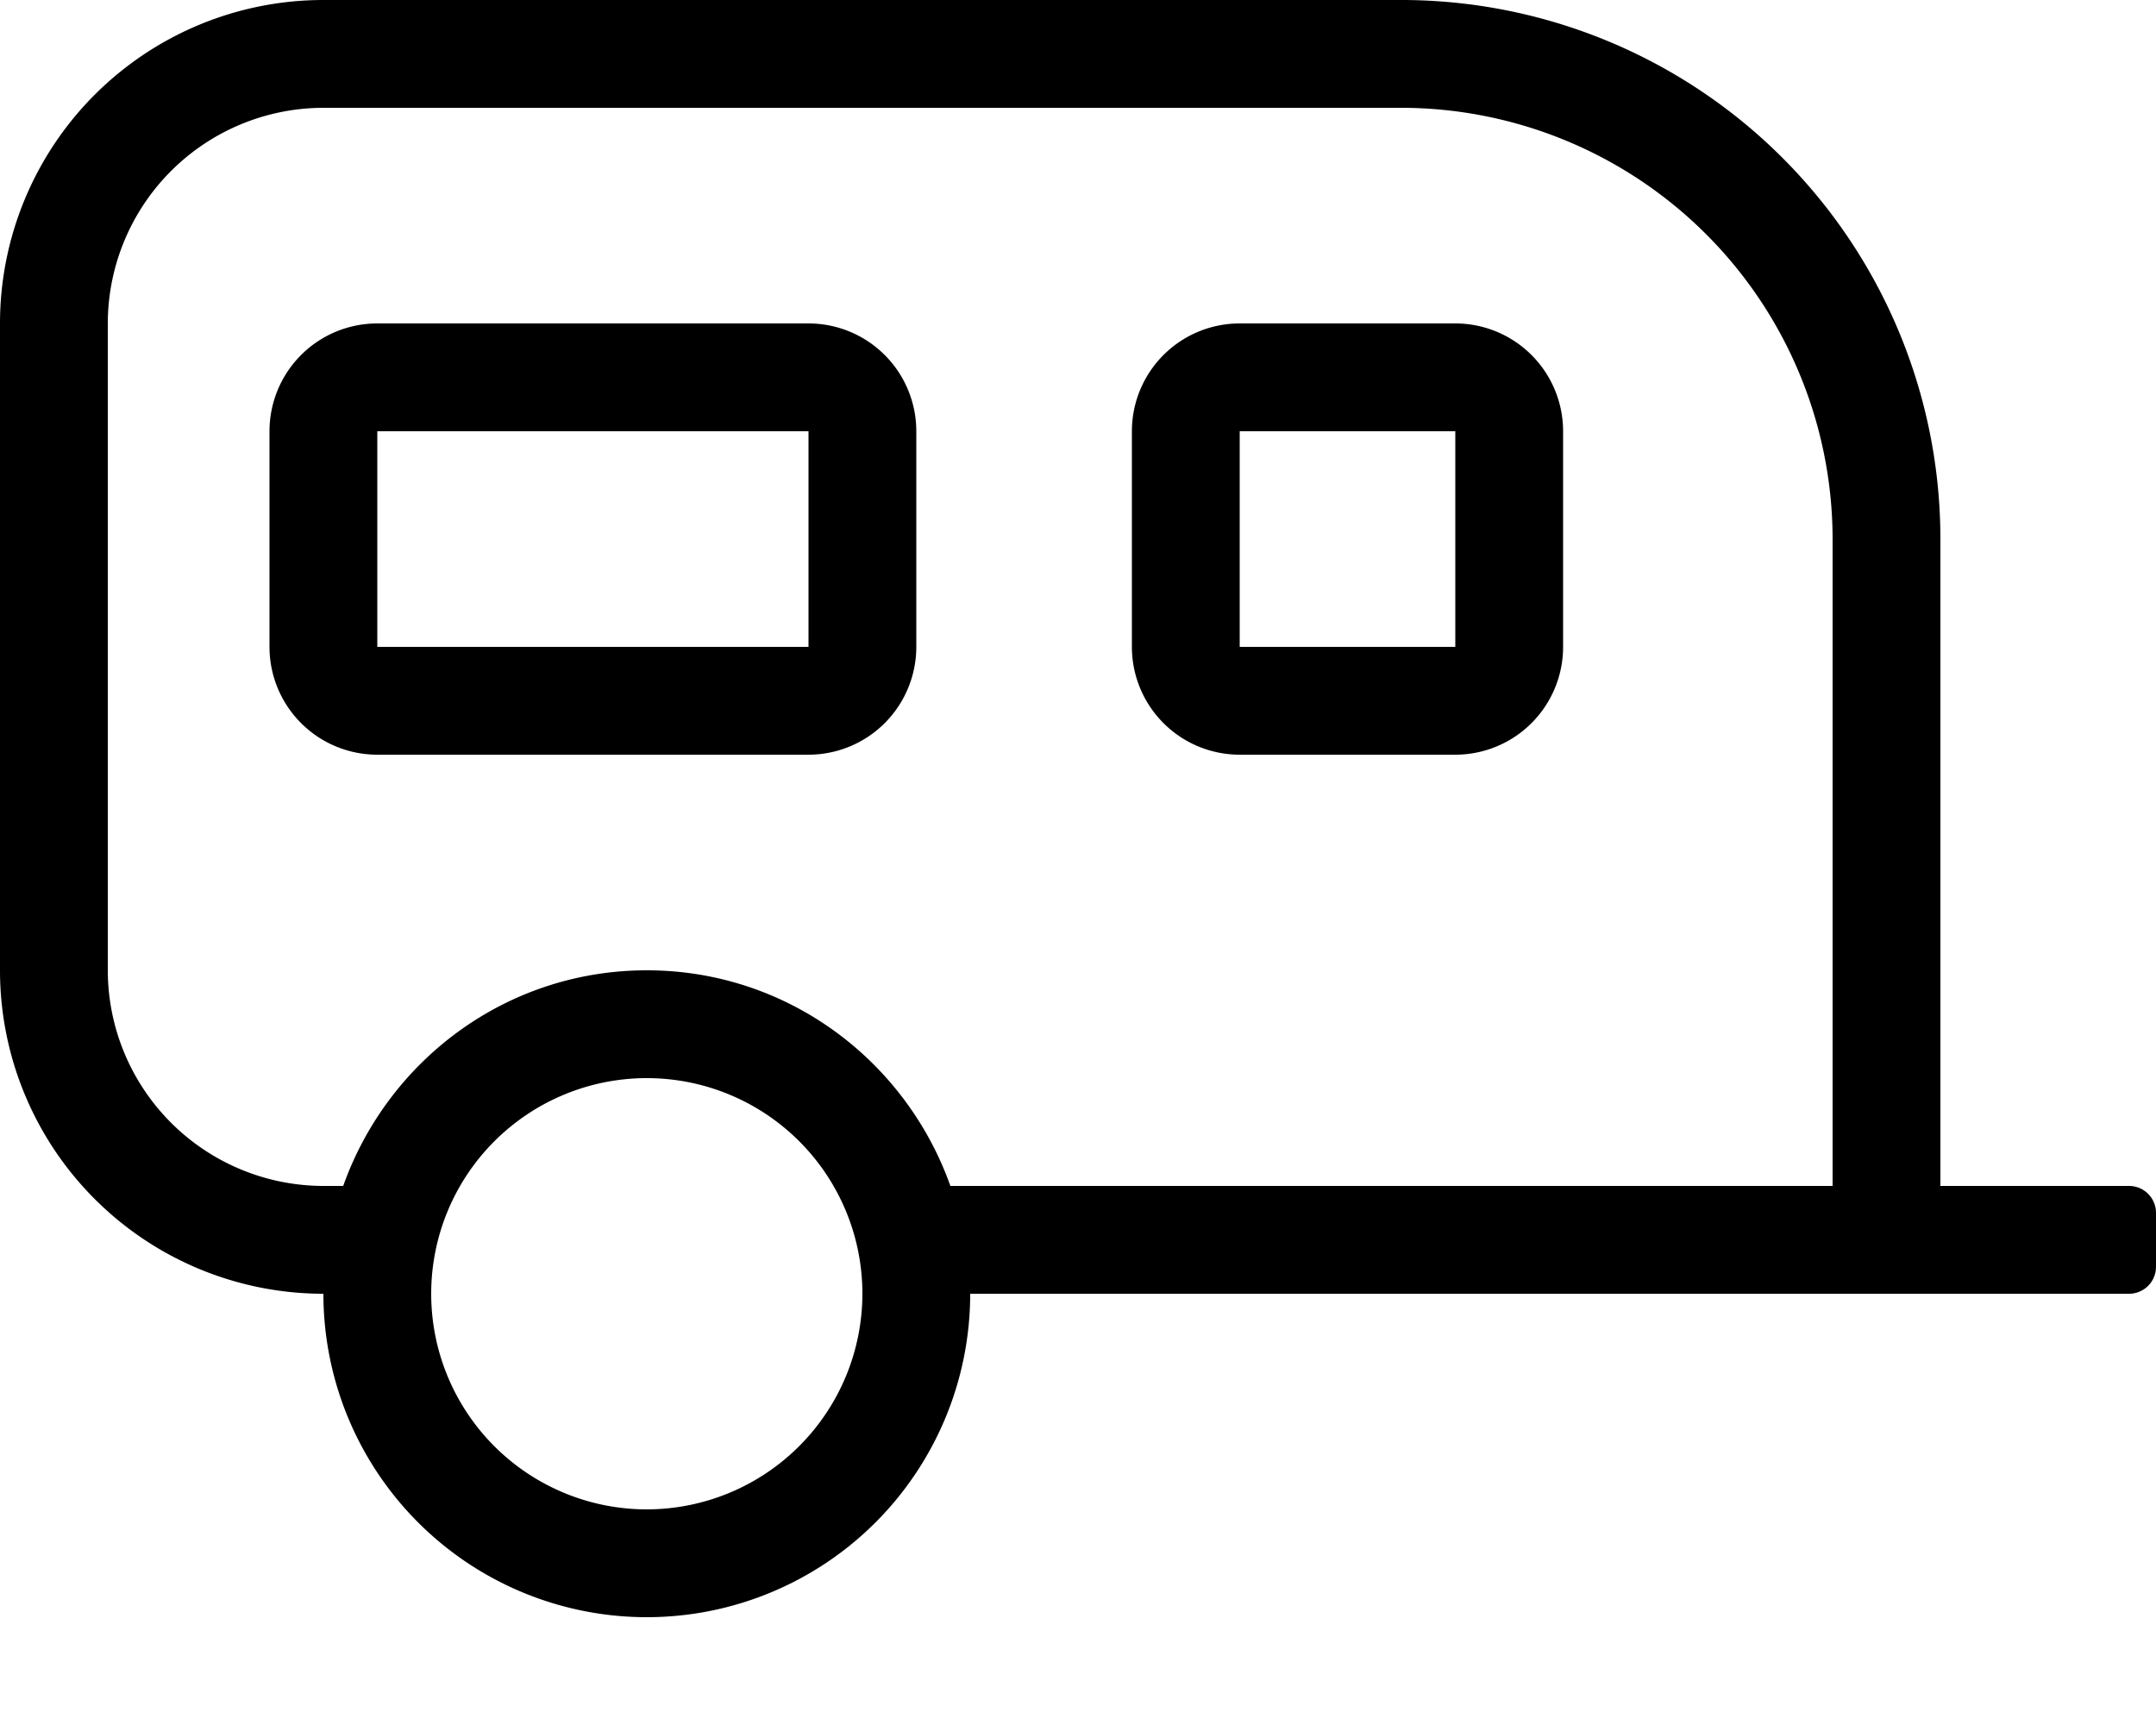 <svg xmlns="http://www.w3.org/2000/svg" viewBox="0 0 640 512">
<!--
Font Awesome Pro 5.15.0 by @fontawesome - https://fontawesome.com
License - https://fontawesome.com/license (Commercial License)
-->
<path d="M432,96H368a32,32,0,0,0-32,32v64a32,32,0,0,0,32,32h64a32,32,0,0,0,32-32V128A32,32,0,0,0,432,96Zm0,96H368V128h64ZM632,352H576V160A160,160,0,0,0,416,0H96A96,96,0,0,0,0,96V288a96,96,0,0,0,96,96,96,96,0,0,0,192,0H632a8,8,0,0,0,8-8V360A8,8,0,0,0,632,352ZM192,448a64,64,0,1,1,64-64A64.07,64.07,0,0,1,192,448Zm352-96H282.12c-13.22-37.2-48.38-64-90.12-64s-76.9,26.8-90.12,64H96a64.07,64.07,0,0,1-64-64V96A64.07,64.07,0,0,1,96,32H416A128.14,128.14,0,0,1,544,160ZM240,96H112a32,32,0,0,0-32,32v64a32,32,0,0,0,32,32H240a32,32,0,0,0,32-32V128A32,32,0,0,0,240,96Zm0,96H112V128H240Z"/></svg>